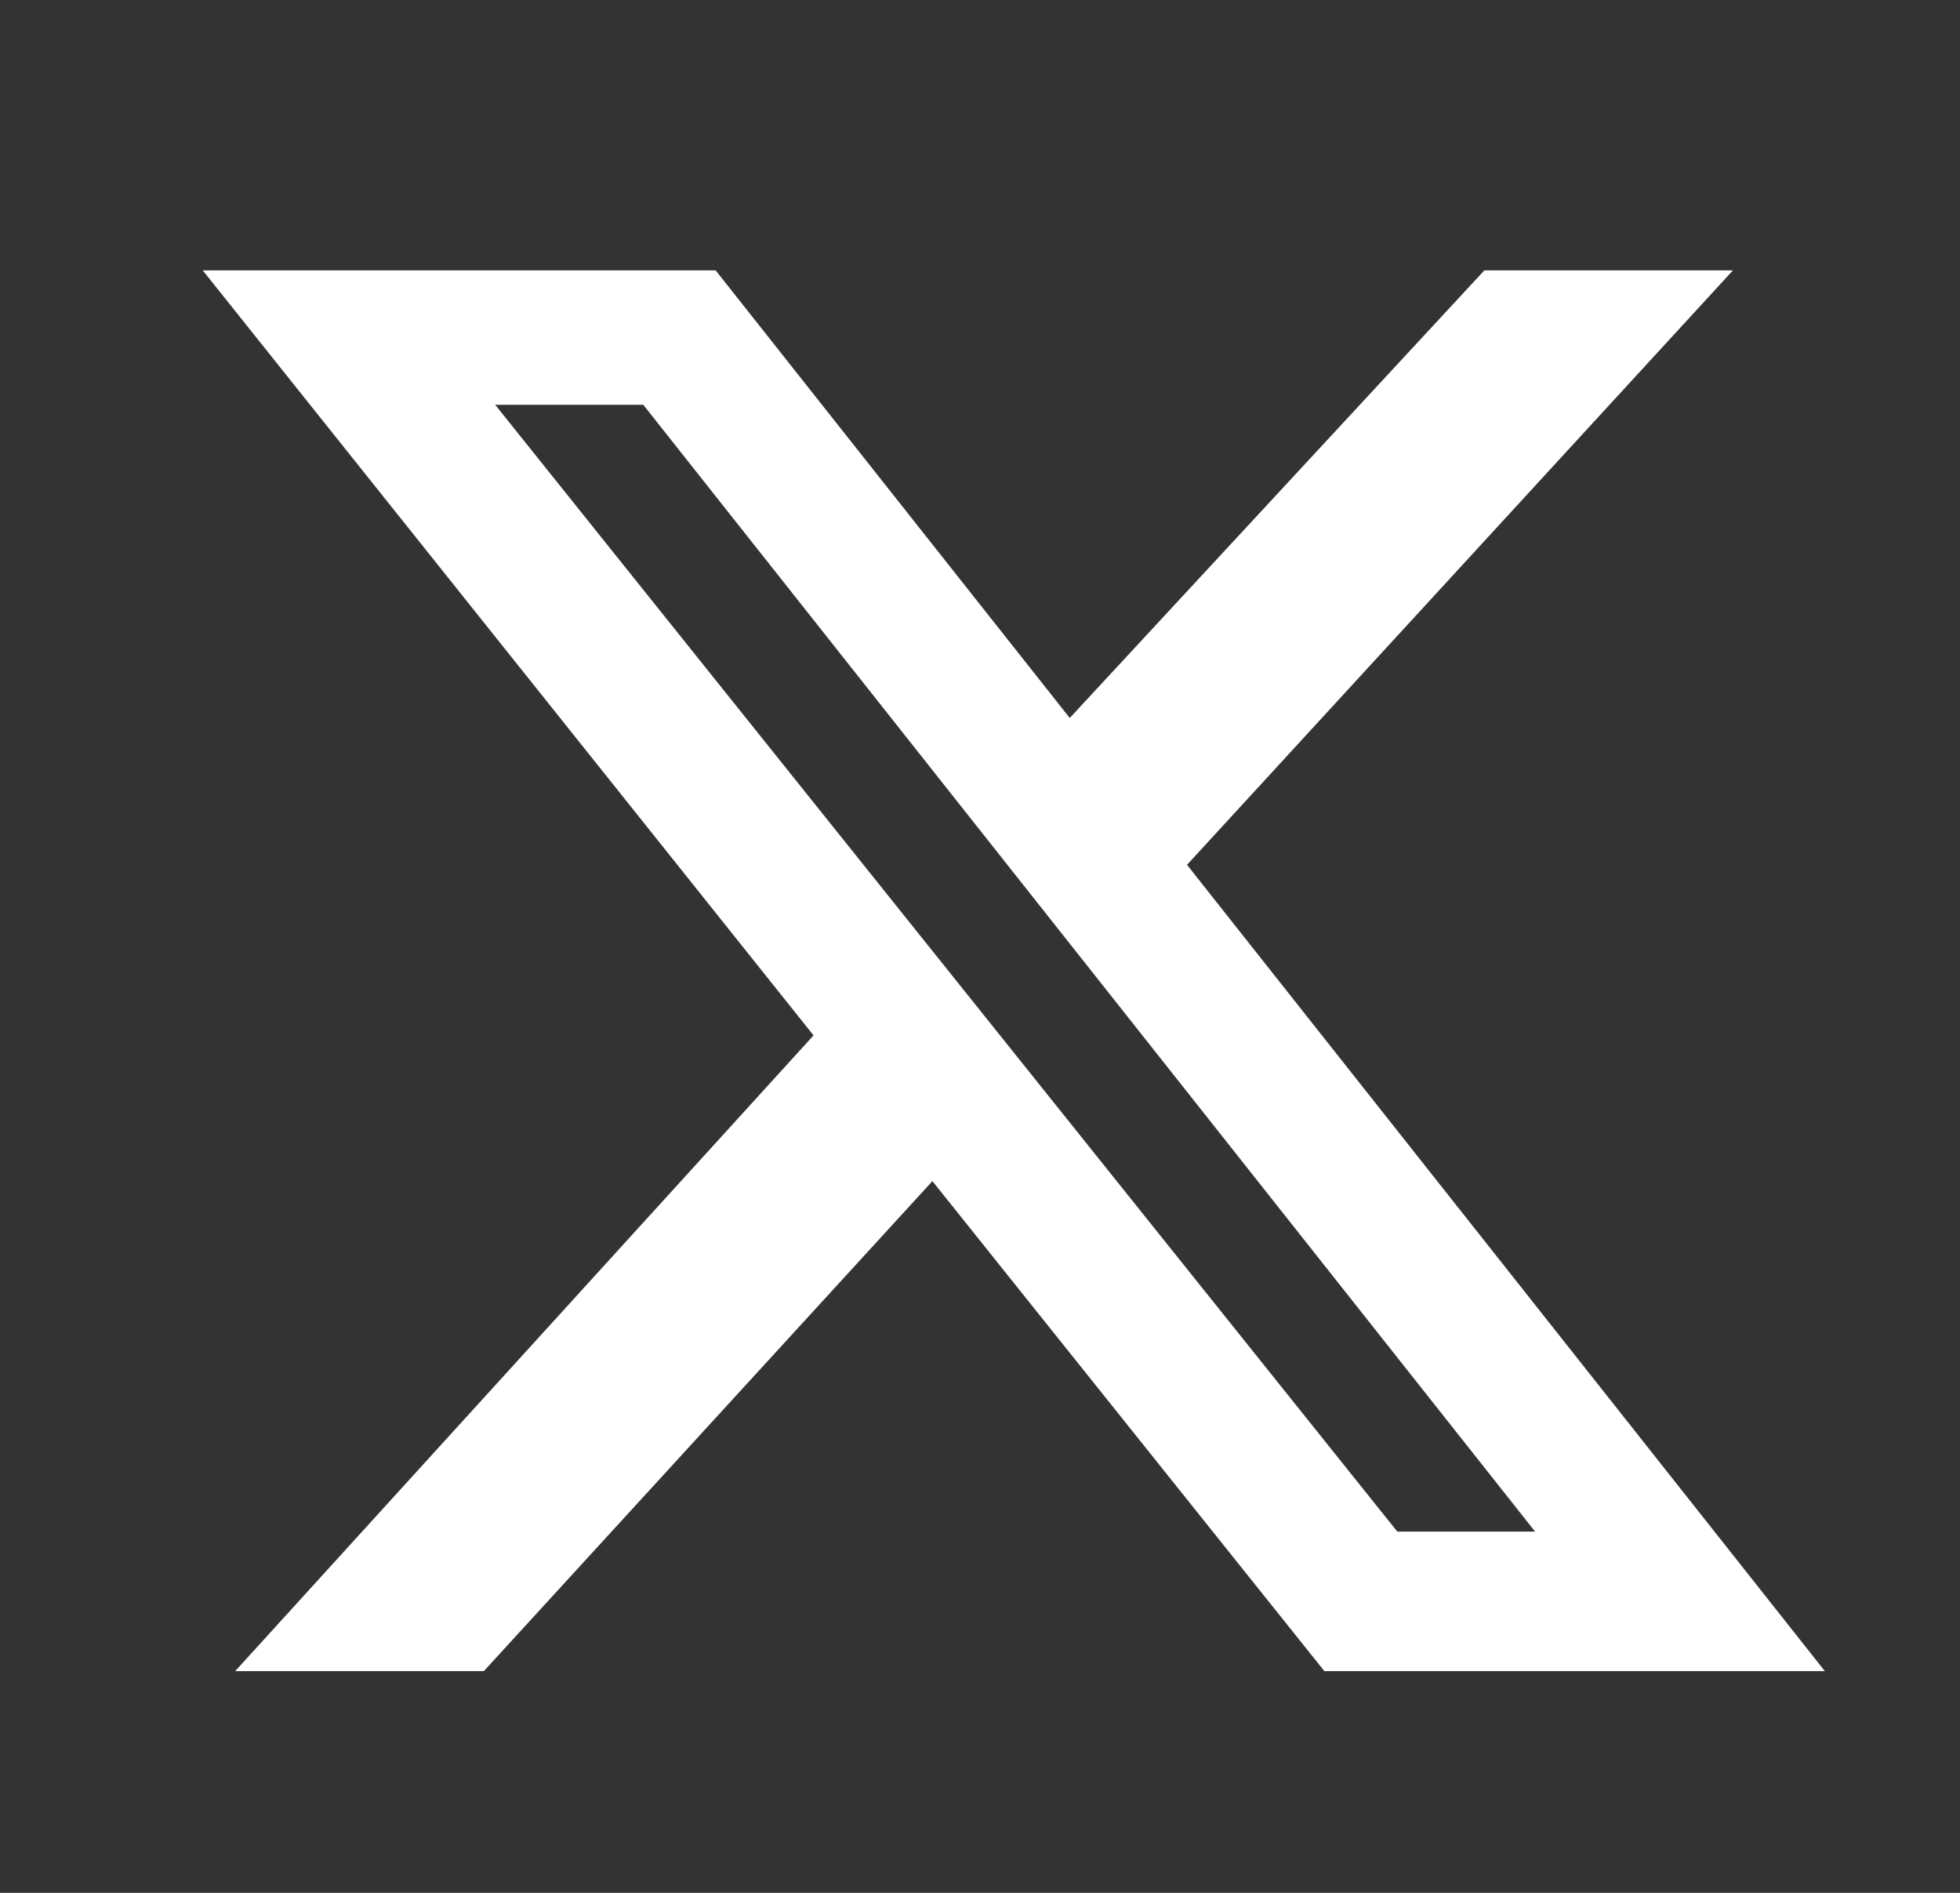 <svg width="29" height="28" viewBox="0 0 29 28" fill="none" xmlns="http://www.w3.org/2000/svg">
<rect x="0" y="0" width="29" height="28" fill="#333333" stroke="none"/>
<path d="M21.962 4H25.64L17.563 12.793L27 24.72H19.595L13.796 17.472L7.159 24.72H3.48L12.037 15.316L3 4H10.589L15.828 10.621L21.962 4ZM20.674 22.656H22.713L9.518 5.988H7.327L20.674 22.656Z" fill="white"/>
</svg>
